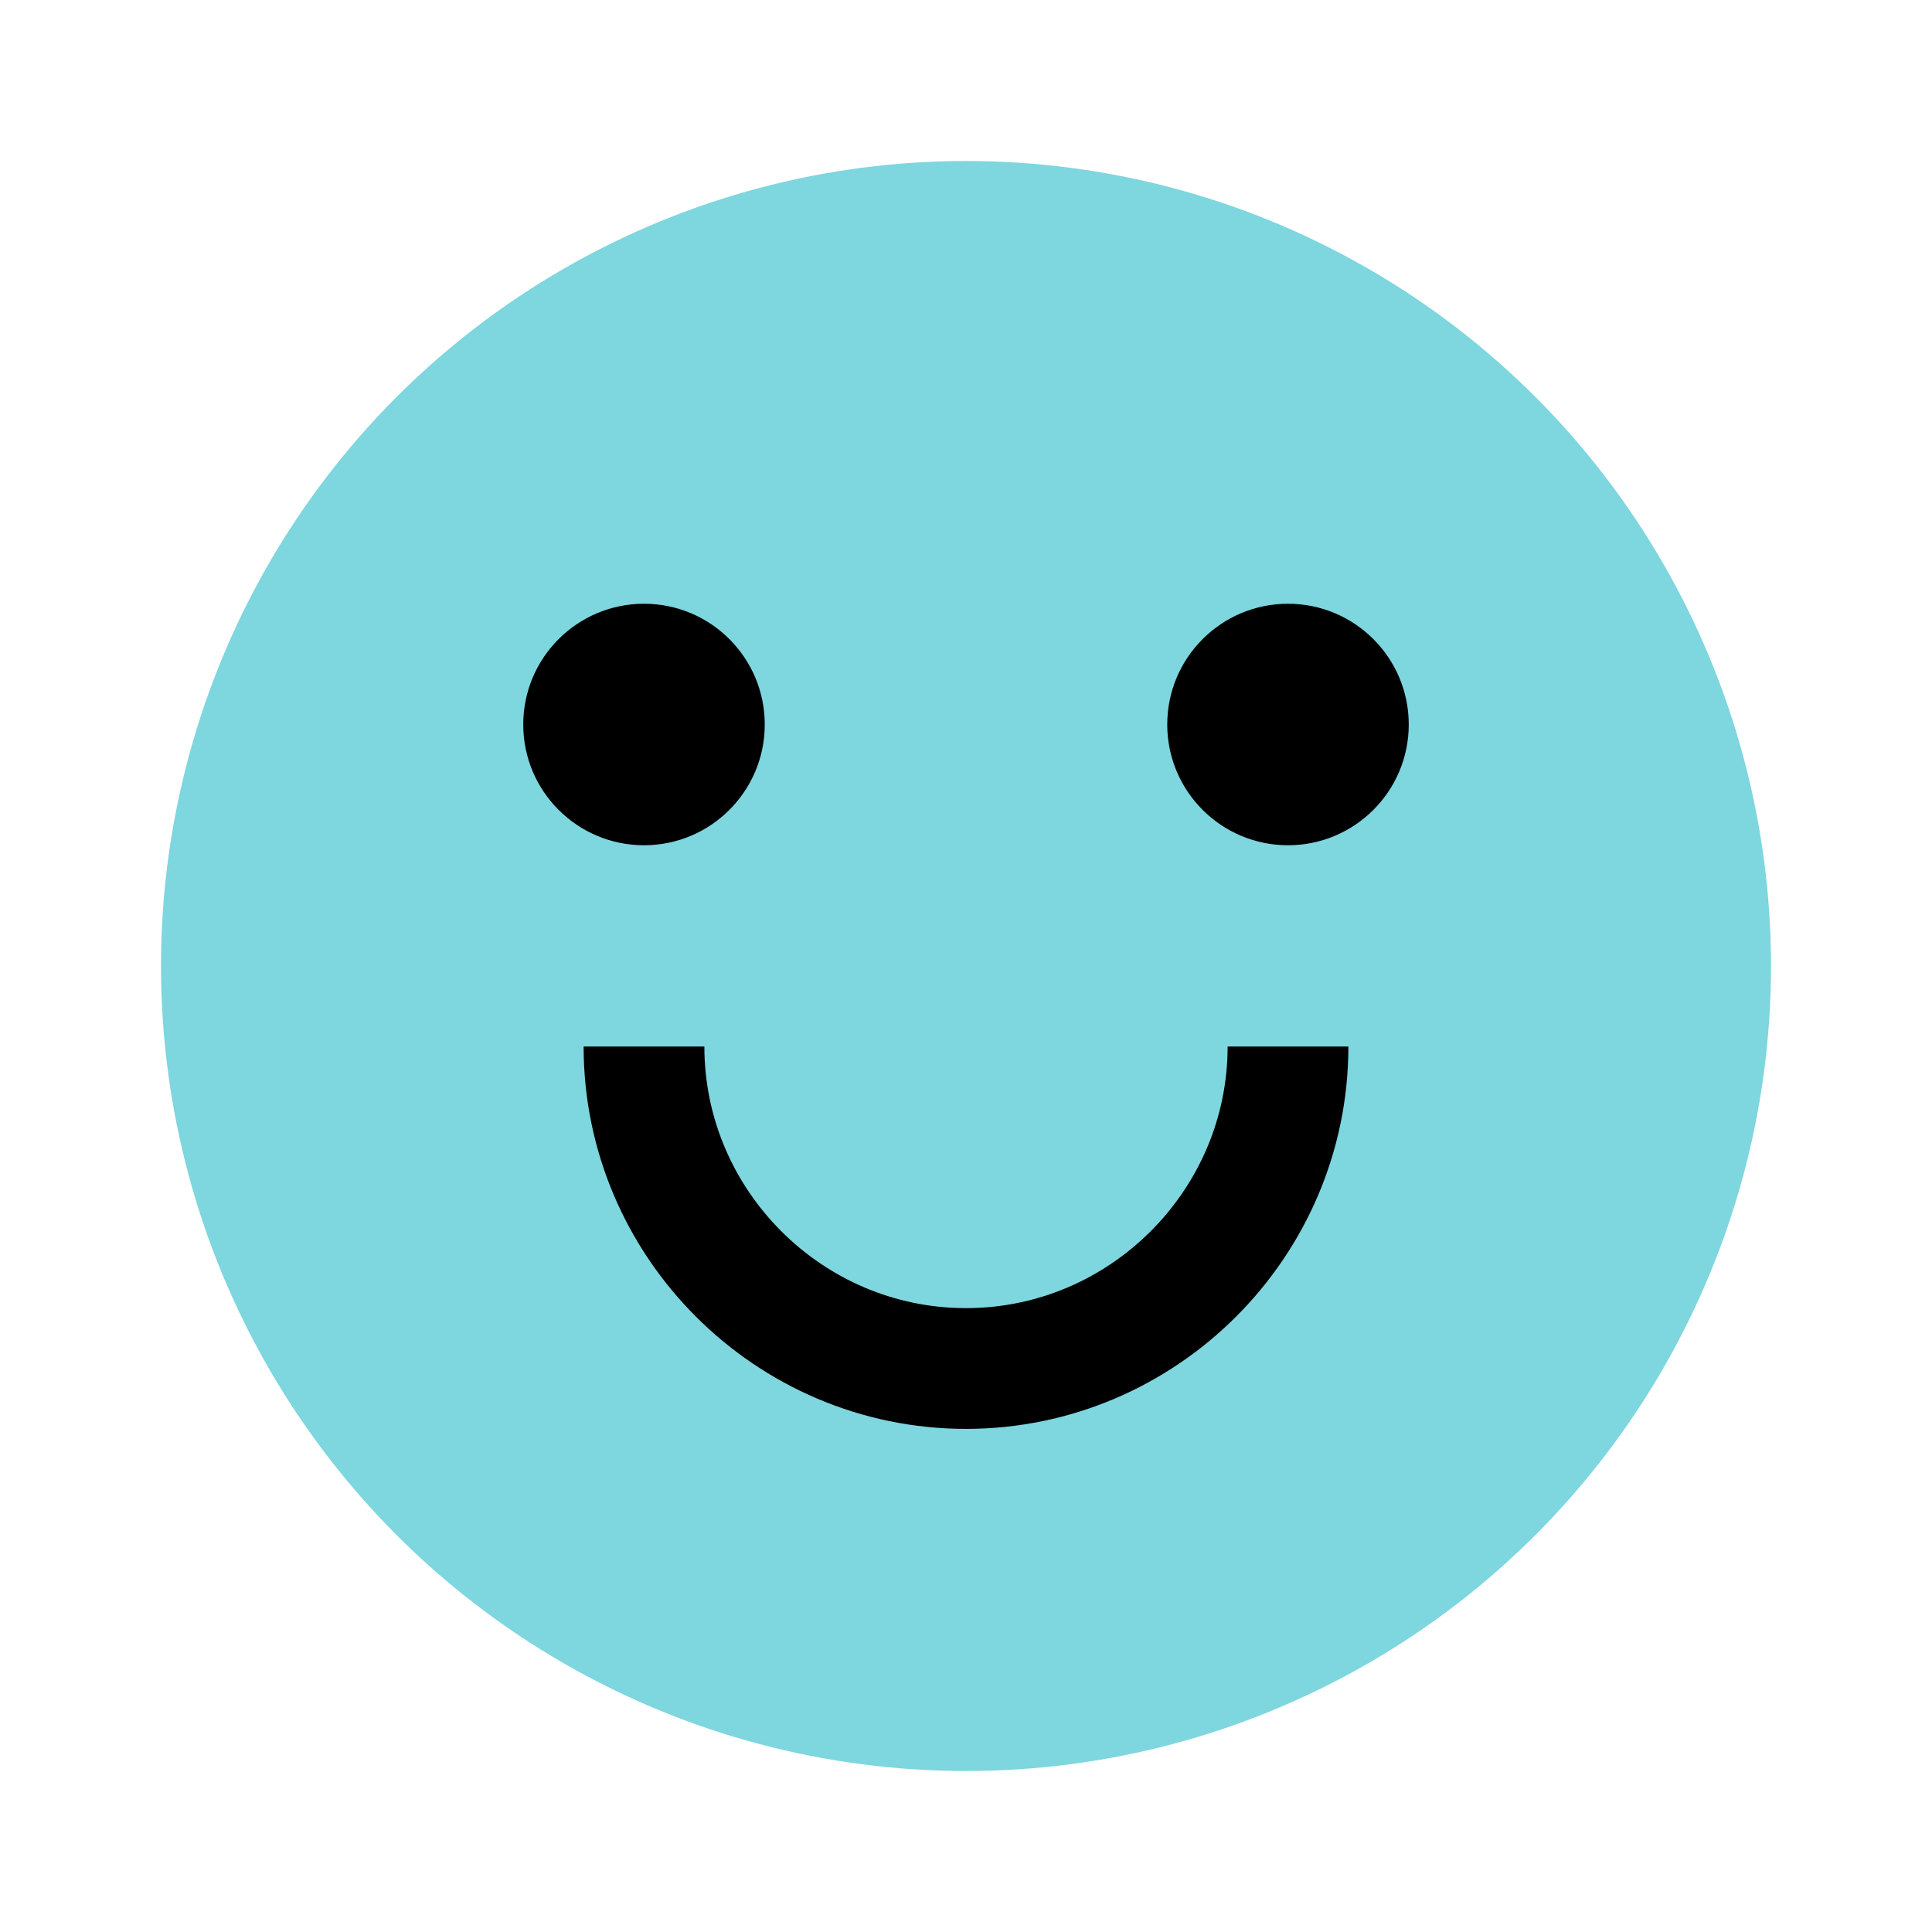 <svg xmlns="http://www.w3.org/2000/svg" viewBox="0 0 24 24" width="24" height="24">
  <circle cx="12" cy="12" r="10" fill="#7ED6DF"/>
  <circle cx="8" cy="9" r="1.5" fill="#000000"/>
  <circle cx="16" cy="9" r="1.5" fill="#000000"/>
  <path d="M8,13c0,2.2,1.8,4,4,4s4-1.8,4-4" fill="none" stroke="#000000" stroke-width="1.5"/>
</svg>